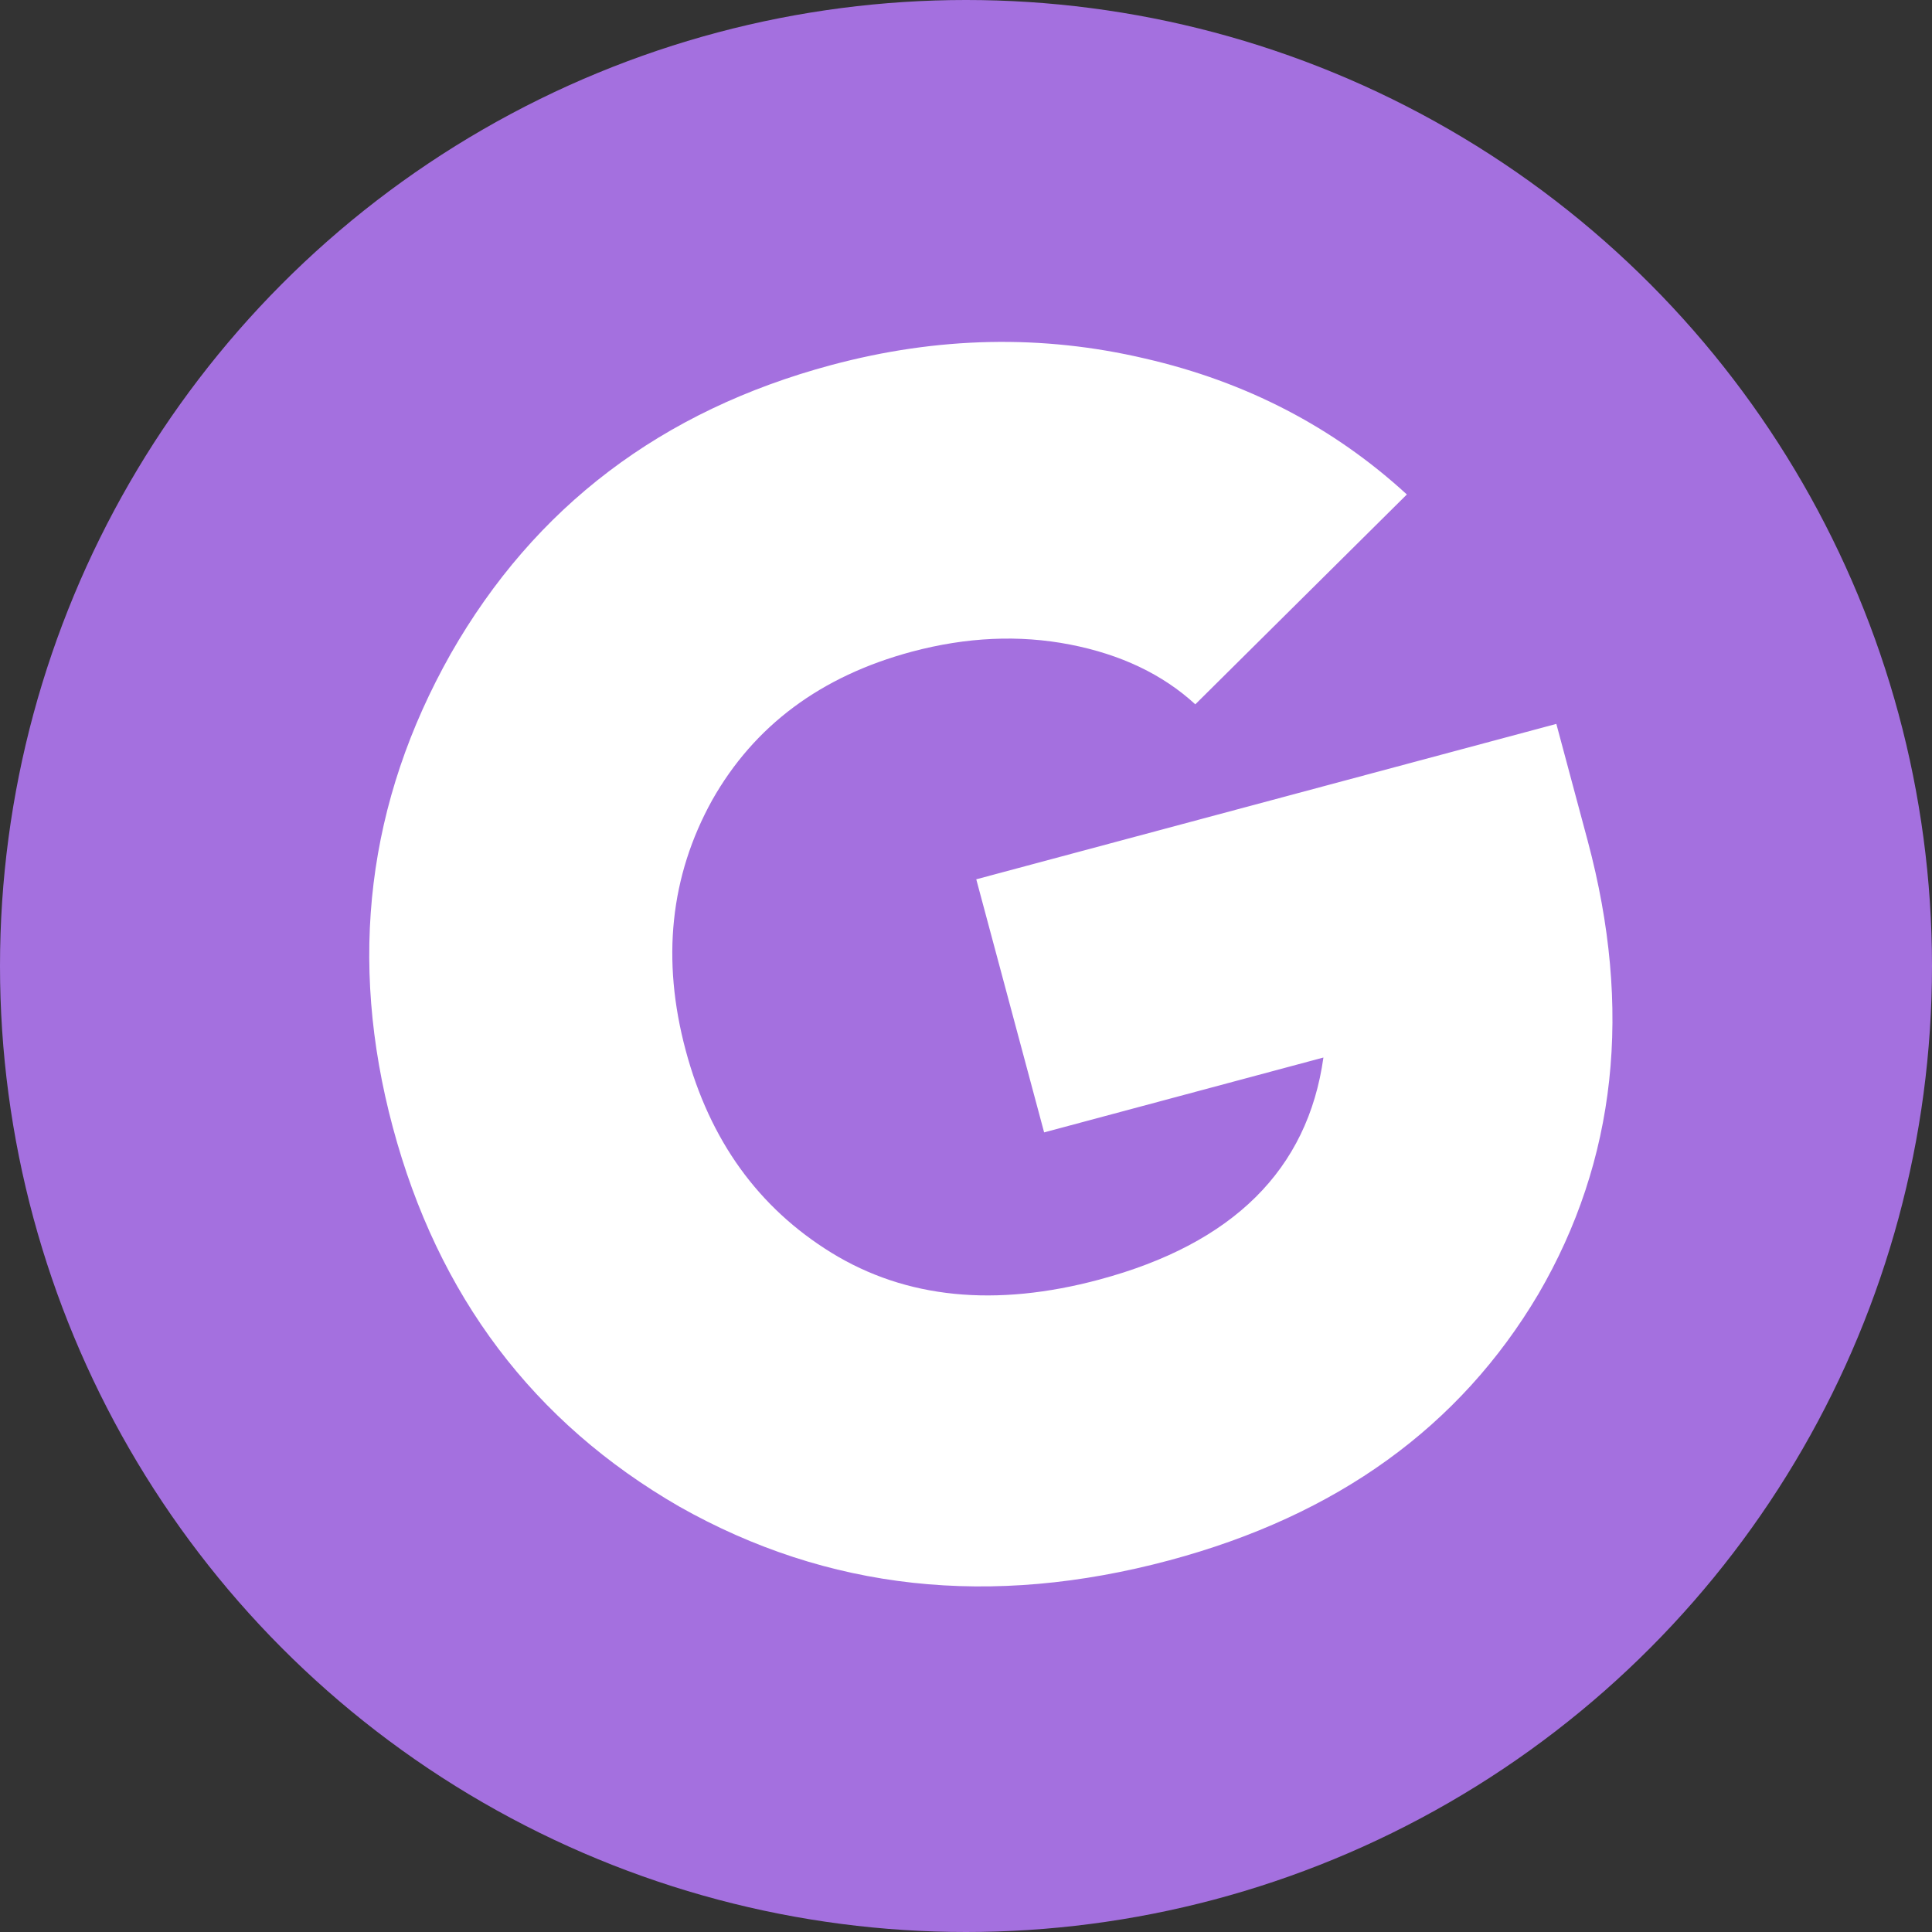 <svg width="16" height="16" viewBox="0 0 16 16" fill="none" xmlns="http://www.w3.org/2000/svg">
<rect x="0" y="0" width="16" height="16" fill="#333333" stroke="none"/>
<circle cx="8" cy="8" r="8" fill="#A470DF"/>
<path d="M8.085 7.282L12.889 5.995L13.148 6.961C13.522 8.358 13.386 9.61 12.74 10.717C12.09 11.815 11.072 12.55 9.684 12.922C8.205 13.318 6.852 13.17 5.626 12.477C4.418 11.78 3.627 10.732 3.253 9.335C2.881 7.947 3.041 6.64 3.733 5.414C4.428 4.197 5.479 3.4 6.885 3.023C7.766 2.787 8.631 2.769 9.482 2.969C10.322 3.162 11.044 3.538 11.651 4.095L9.899 5.833C9.629 5.585 9.283 5.42 8.862 5.338C8.442 5.256 8.004 5.276 7.551 5.397C6.798 5.599 6.246 6.01 5.897 6.628C5.55 7.256 5.477 7.947 5.679 8.7C5.878 9.444 6.281 10.002 6.886 10.375C7.503 10.754 8.243 10.828 9.104 10.597C10.211 10.3 10.83 9.687 10.96 8.758L8.647 9.378L8.085 7.282Z" fill="white"/>
</svg>

